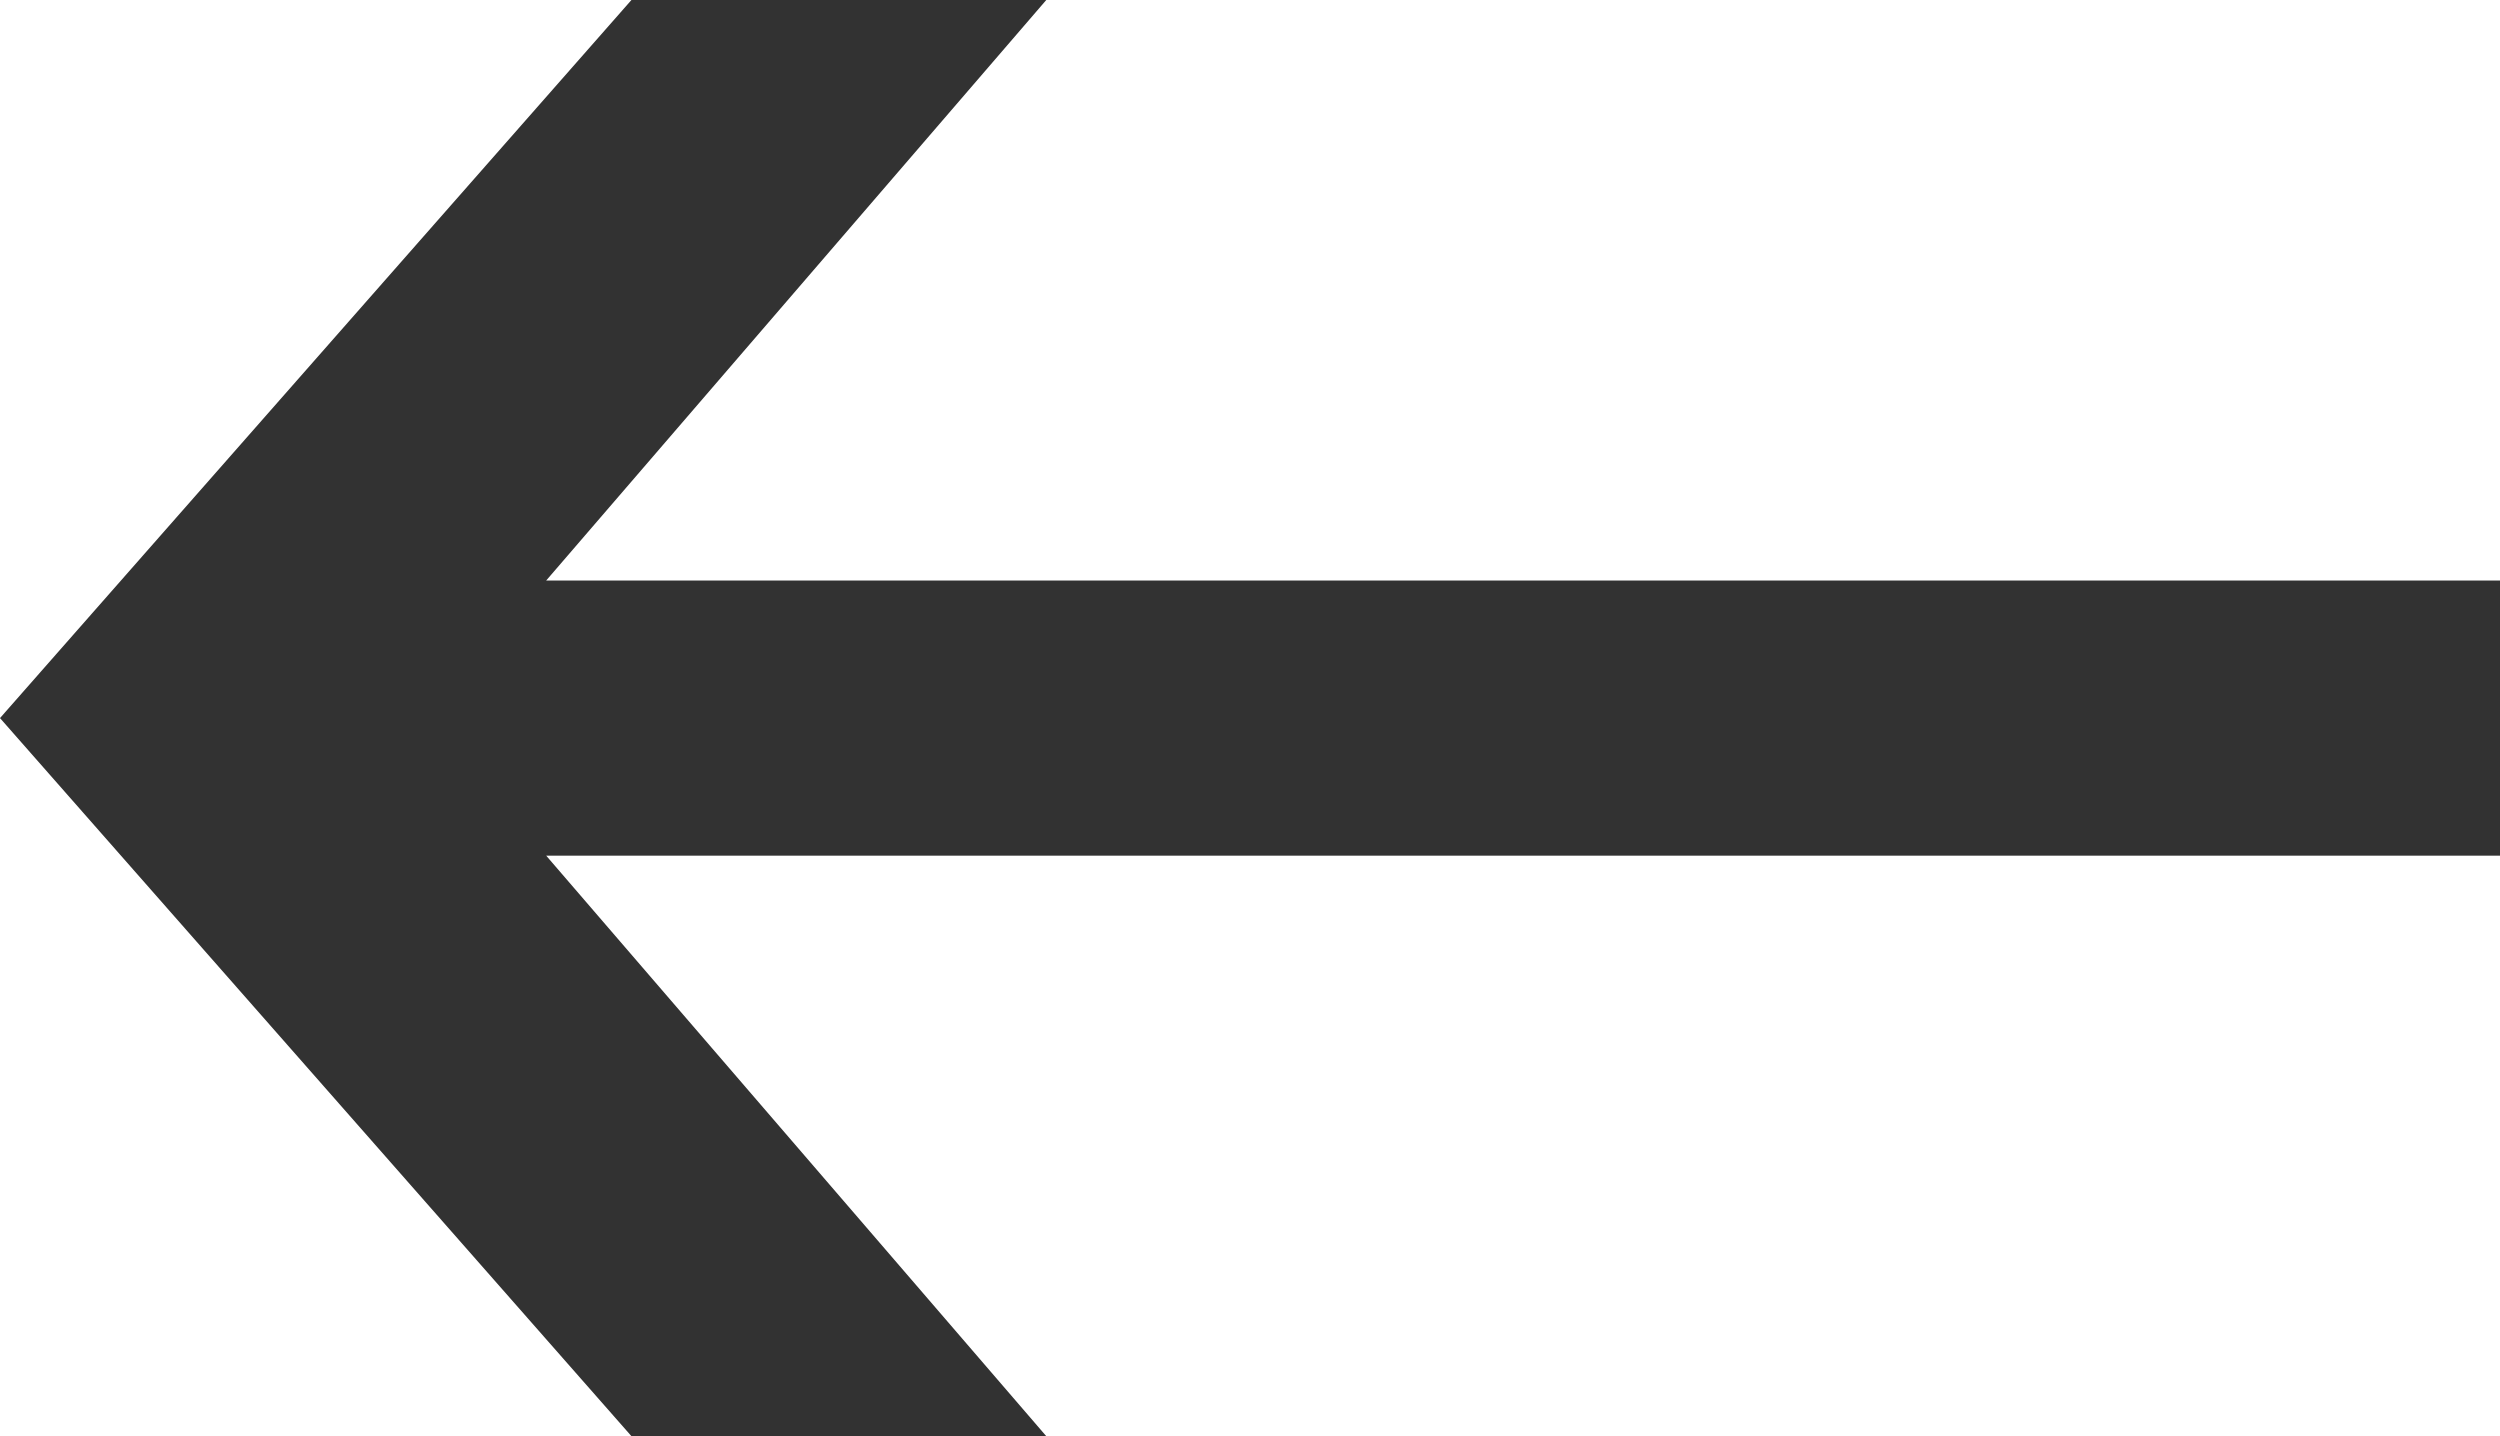 <?xml version="1.0" encoding="UTF-8"?> <svg xmlns="http://www.w3.org/2000/svg" width="47" height="27" viewBox="0 0 47 27" fill="none"><path d="M19.67 27L10.268 16.086H47V10.914H10.268L19.67 0H11.871L0 13.5L11.871 27H19.67Z" fill="#323232"></path></svg> 